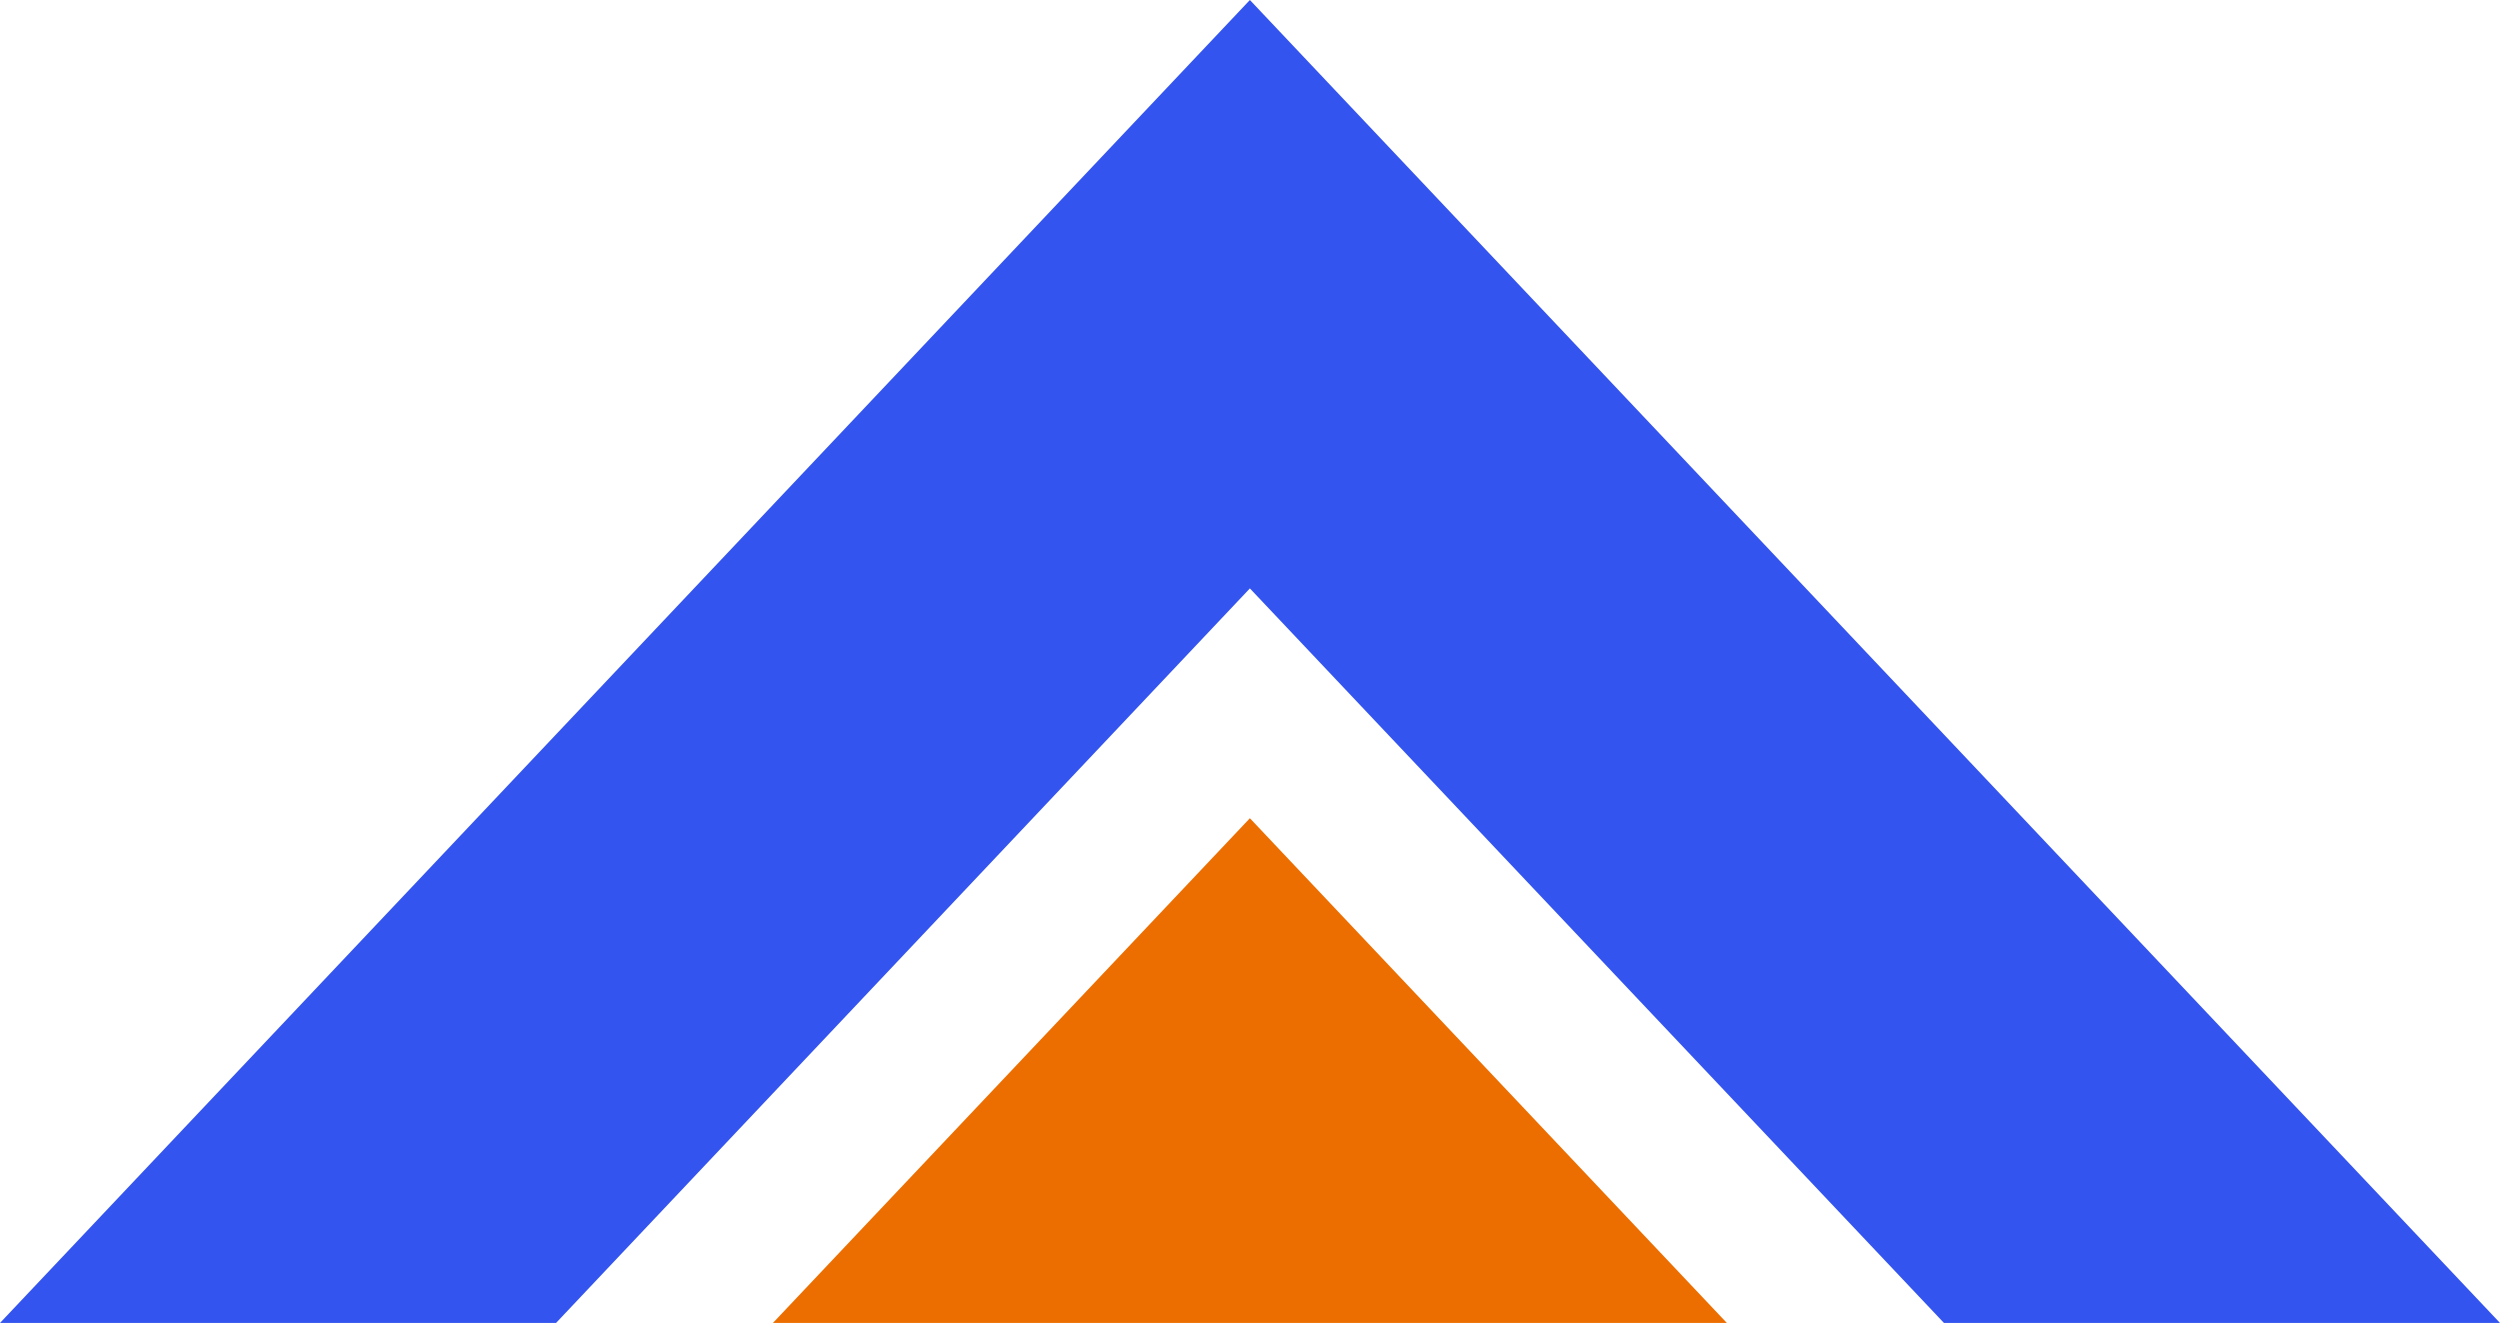 <?xml version="1.0" encoding="UTF-8"?> <svg xmlns="http://www.w3.org/2000/svg" id="_Слой_2" data-name="Слой 2" viewBox="0 0 108.13 57.22"><defs><style> .cls-1 { fill: #3354ee; } .cls-1, .cls-2 { stroke-width: 0px; } .cls-2 { fill: #ed6e00; } </style></defs><g id="Foreground"><polygon class="cls-2" points="33.43 57.22 54.06 35.39 74.69 57.22 33.43 57.22"></polygon><polygon class="cls-1" points="54.06 25.45 24.05 57.22 0 57.22 54.06 0 108.13 57.22 84.08 57.22 54.06 25.45"></polygon></g></svg> 